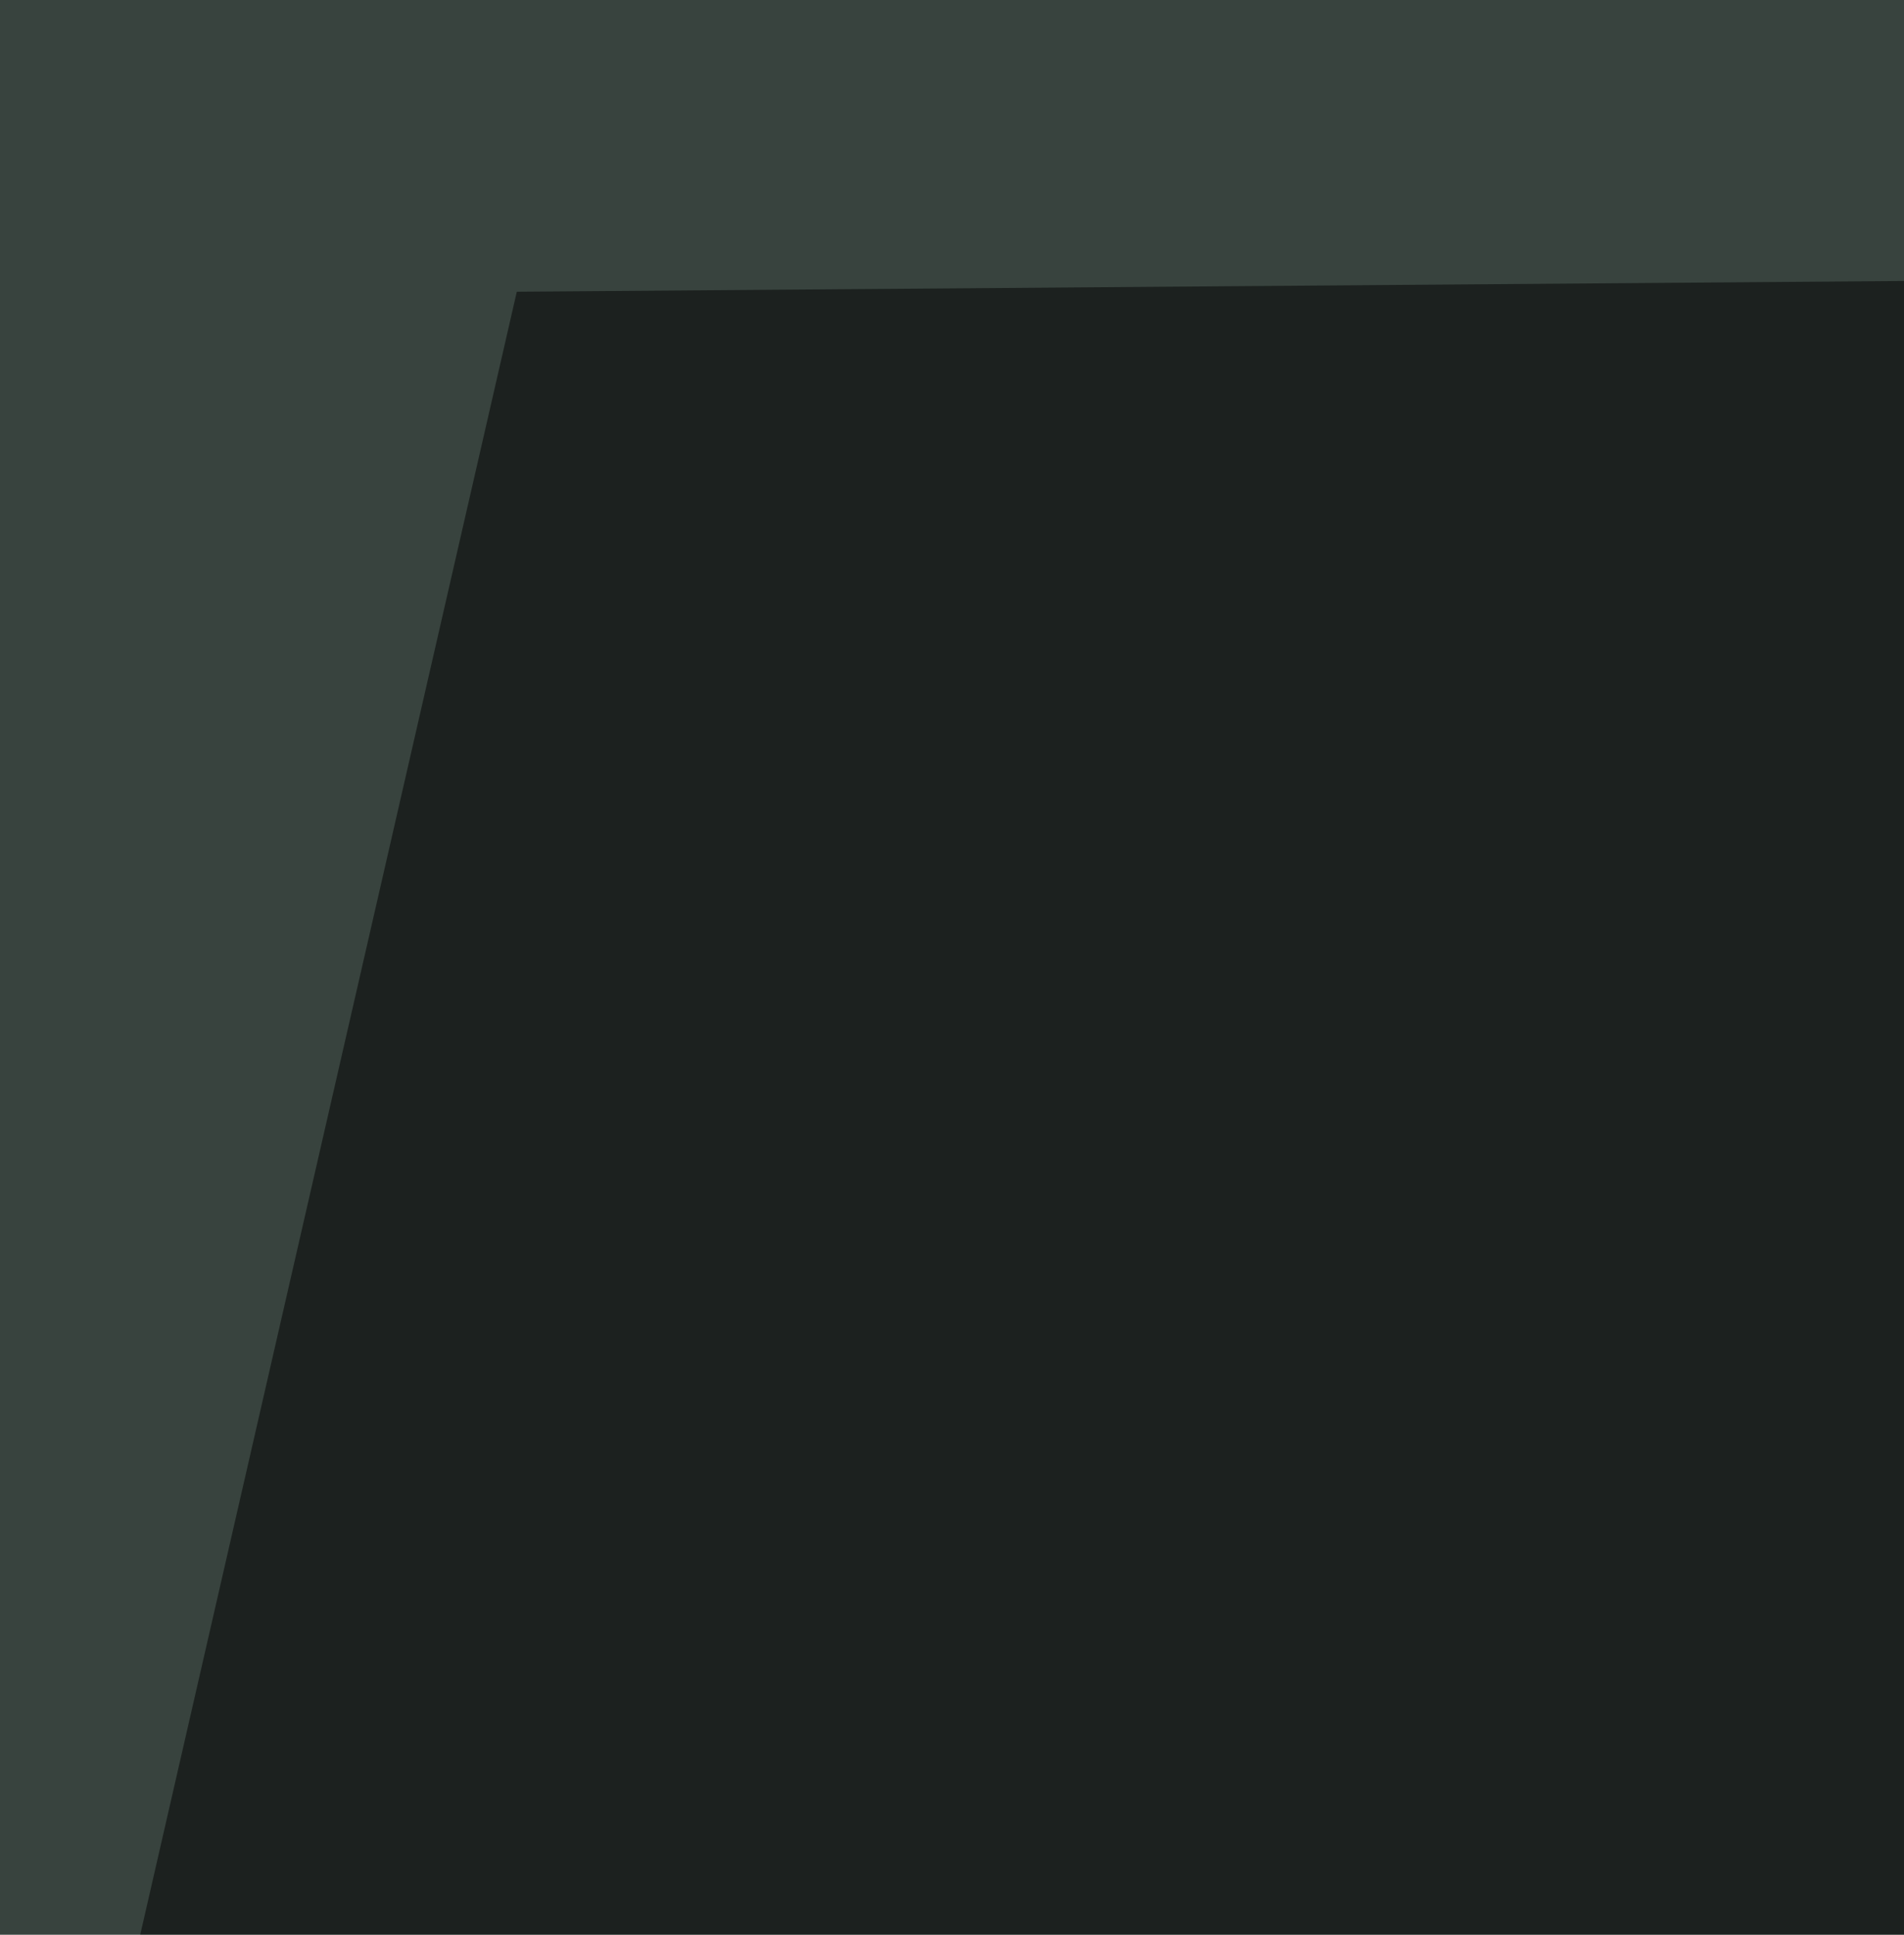 <svg xmlns="http://www.w3.org/2000/svg" width="126" height="128"><filter id="a"><feGaussianBlur stdDeviation="55"/></filter><rect width="100%" height="100%" fill="#38433e"/><g filter="url(#a)"><g fill-opacity=".5"><path fill="#07b1f7" d="M-46.1 84.8L4.5 808.1 323 593.8z"/><path fill="#ffa24d" d="M99.7 329L320 251.4l154.8 416.7z"/><path d="M796.2 13.4L-31.3 305 34.2 19.3z"/><path fill="#ffb19e" d="M433 534.3l146 142.9 217.2-175.6z"/></g></g></svg>